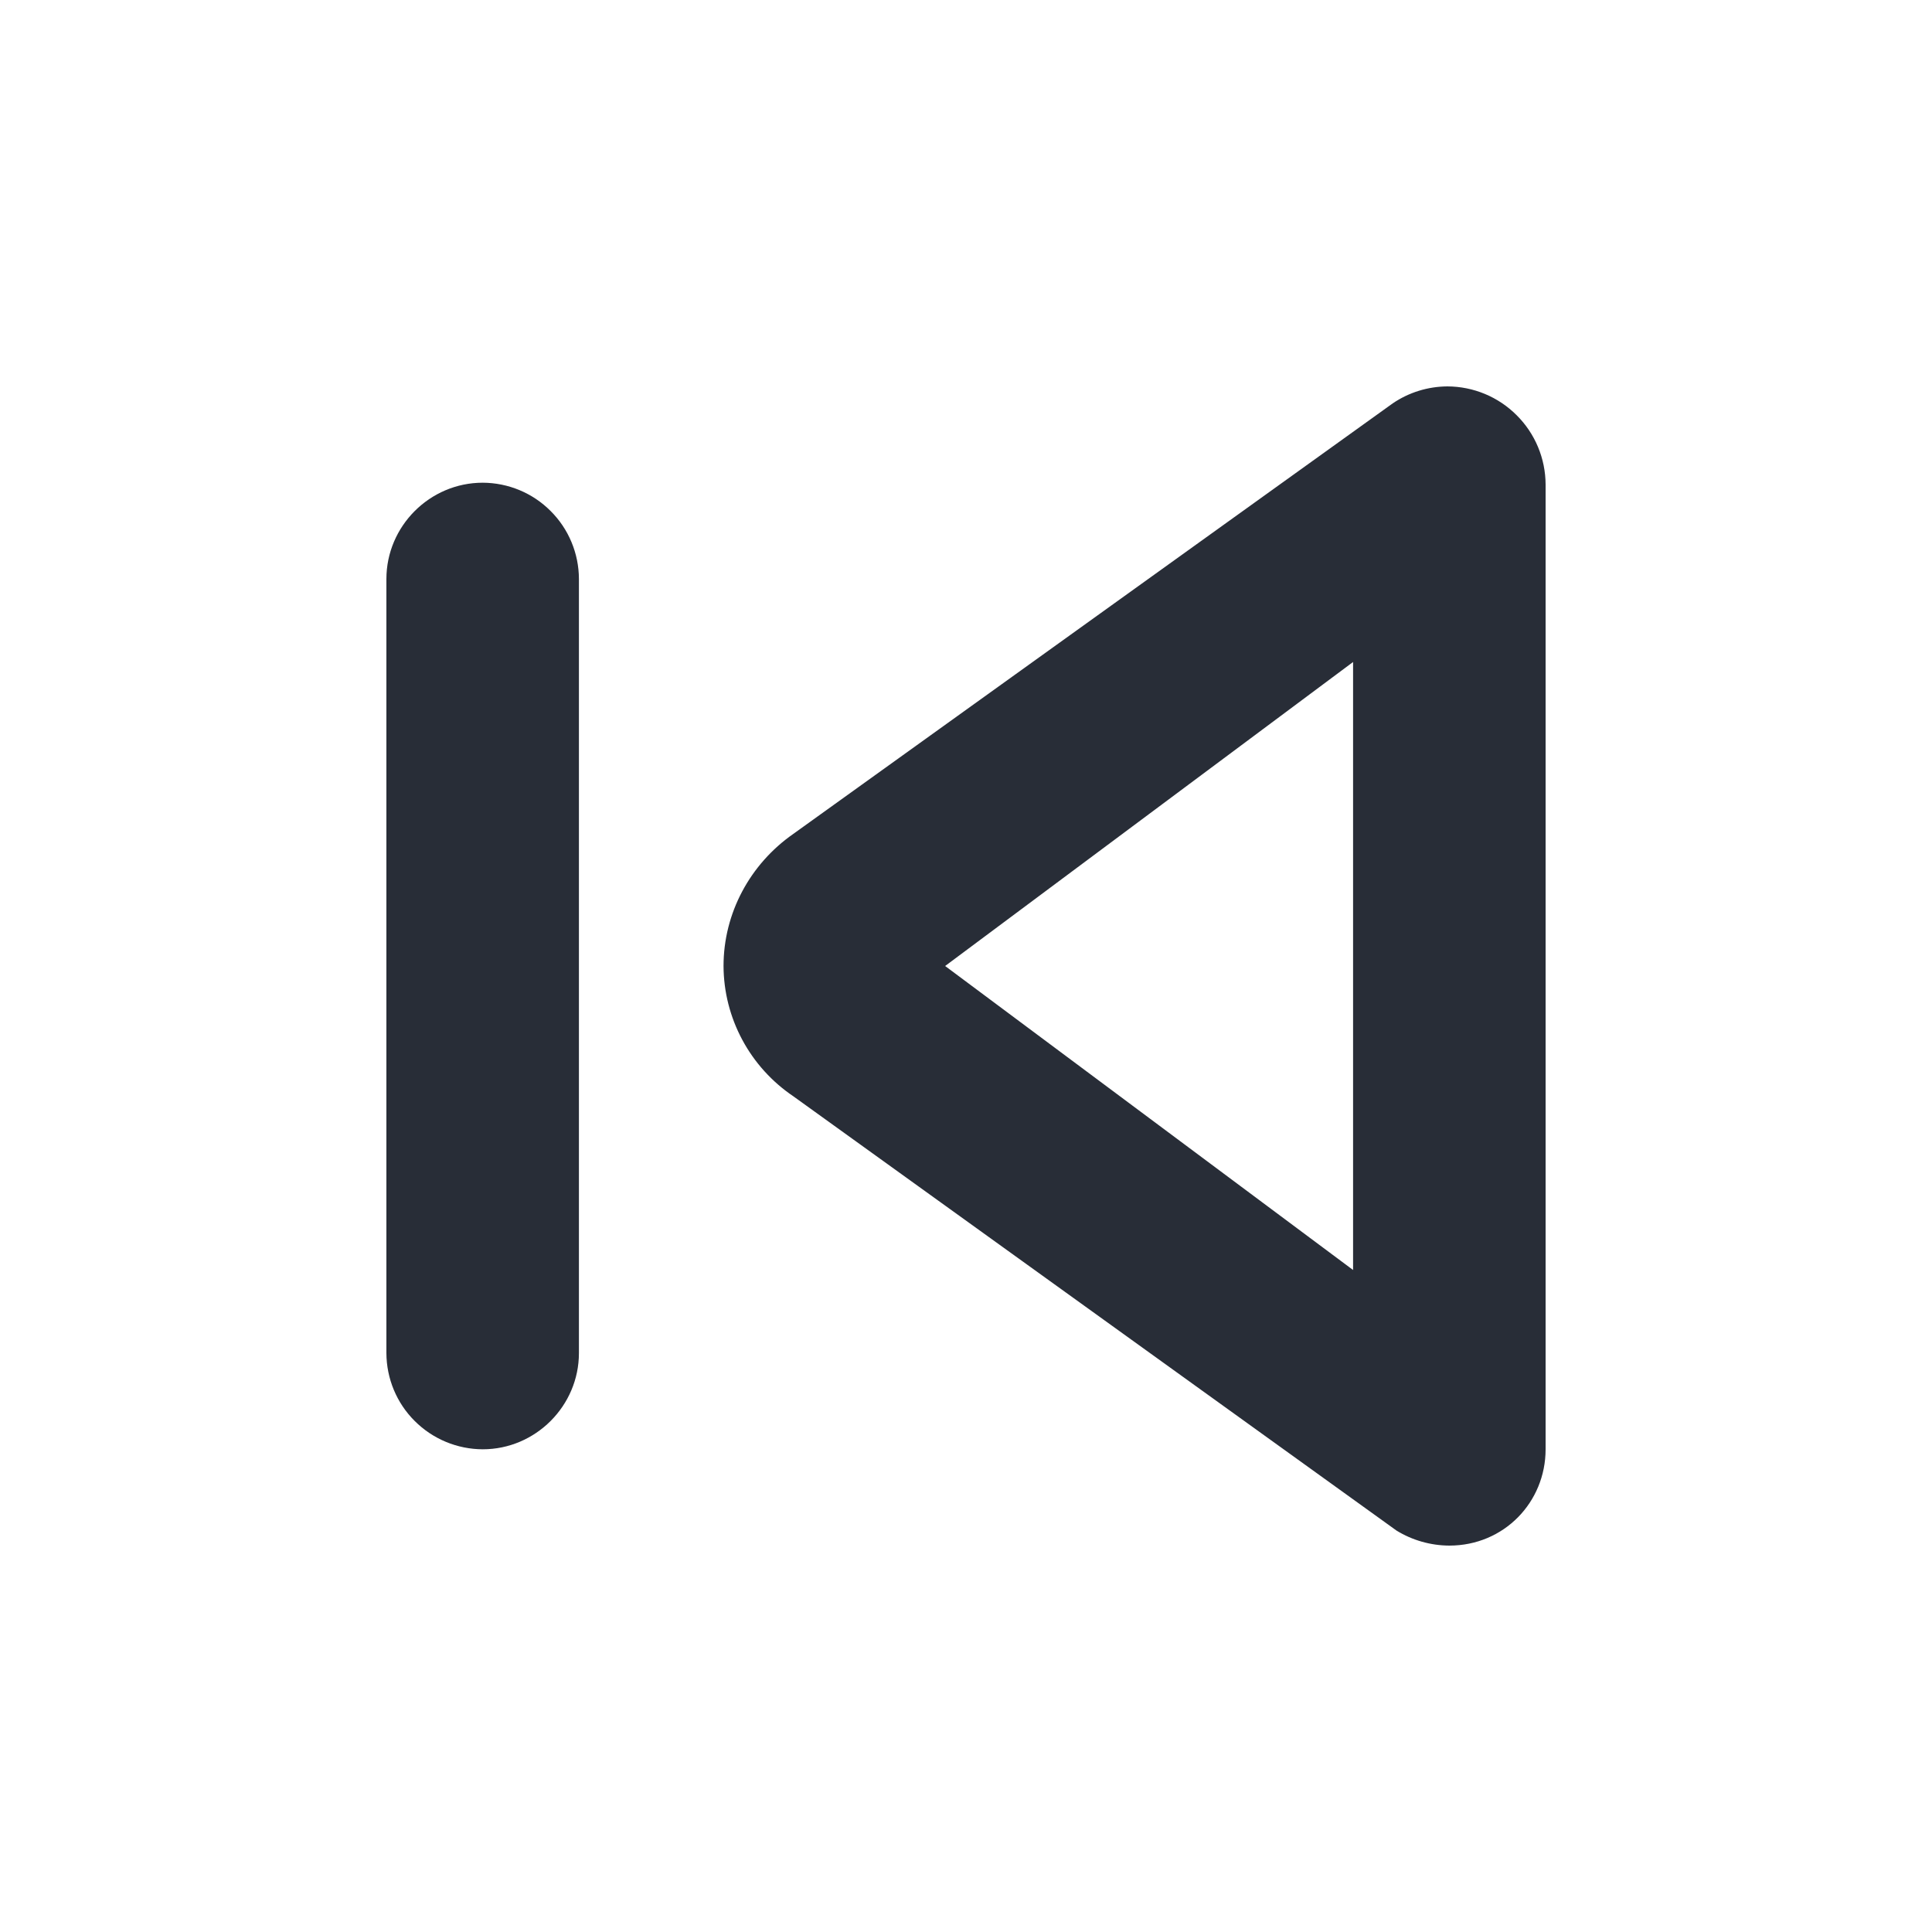 <svg width="20" height="20" viewBox="0 0 20 20" fill="none" xmlns="http://www.w3.org/2000/svg">
<g clip-path="url(#clip0_8375_4034)">
<path fill-rule="evenodd" clip-rule="evenodd" d="M14.984 4C15.253 4.001 15.511 4.108 15.701 4.299C15.892 4.489 15.999 4.747 16 5.016V15.003C16 15.55 15.57 16 15.003 16C14.81 15.999 14.62 15.945 14.456 15.844L8.213 11.349C7.992 11.2 7.81 10.999 7.684 10.764C7.558 10.529 7.491 10.267 7.49 10C7.49 9.453 7.764 8.945 8.213 8.632L14.417 4.176C14.584 4.062 14.782 4.001 14.984 4ZM14.007 6.853L9.784 10L14.007 13.147V6.853ZM5.993 14.007V5.993C5.992 5.729 5.887 5.476 5.7 5.29C5.514 5.103 5.261 4.998 4.997 4.997C4.449 4.997 4 5.447 4 5.994V14.007C4.001 14.271 4.106 14.524 4.293 14.71C4.48 14.897 4.733 15.002 4.997 15.003C5.544 15.003 5.993 14.553 5.993 14.007Z" fill="#282D37"/>
</g>
<defs>
<clipPath id="clip0_8375_4034">
<rect width="20" height="20" fill="white"/>
</clipPath>
</defs>
</svg>
